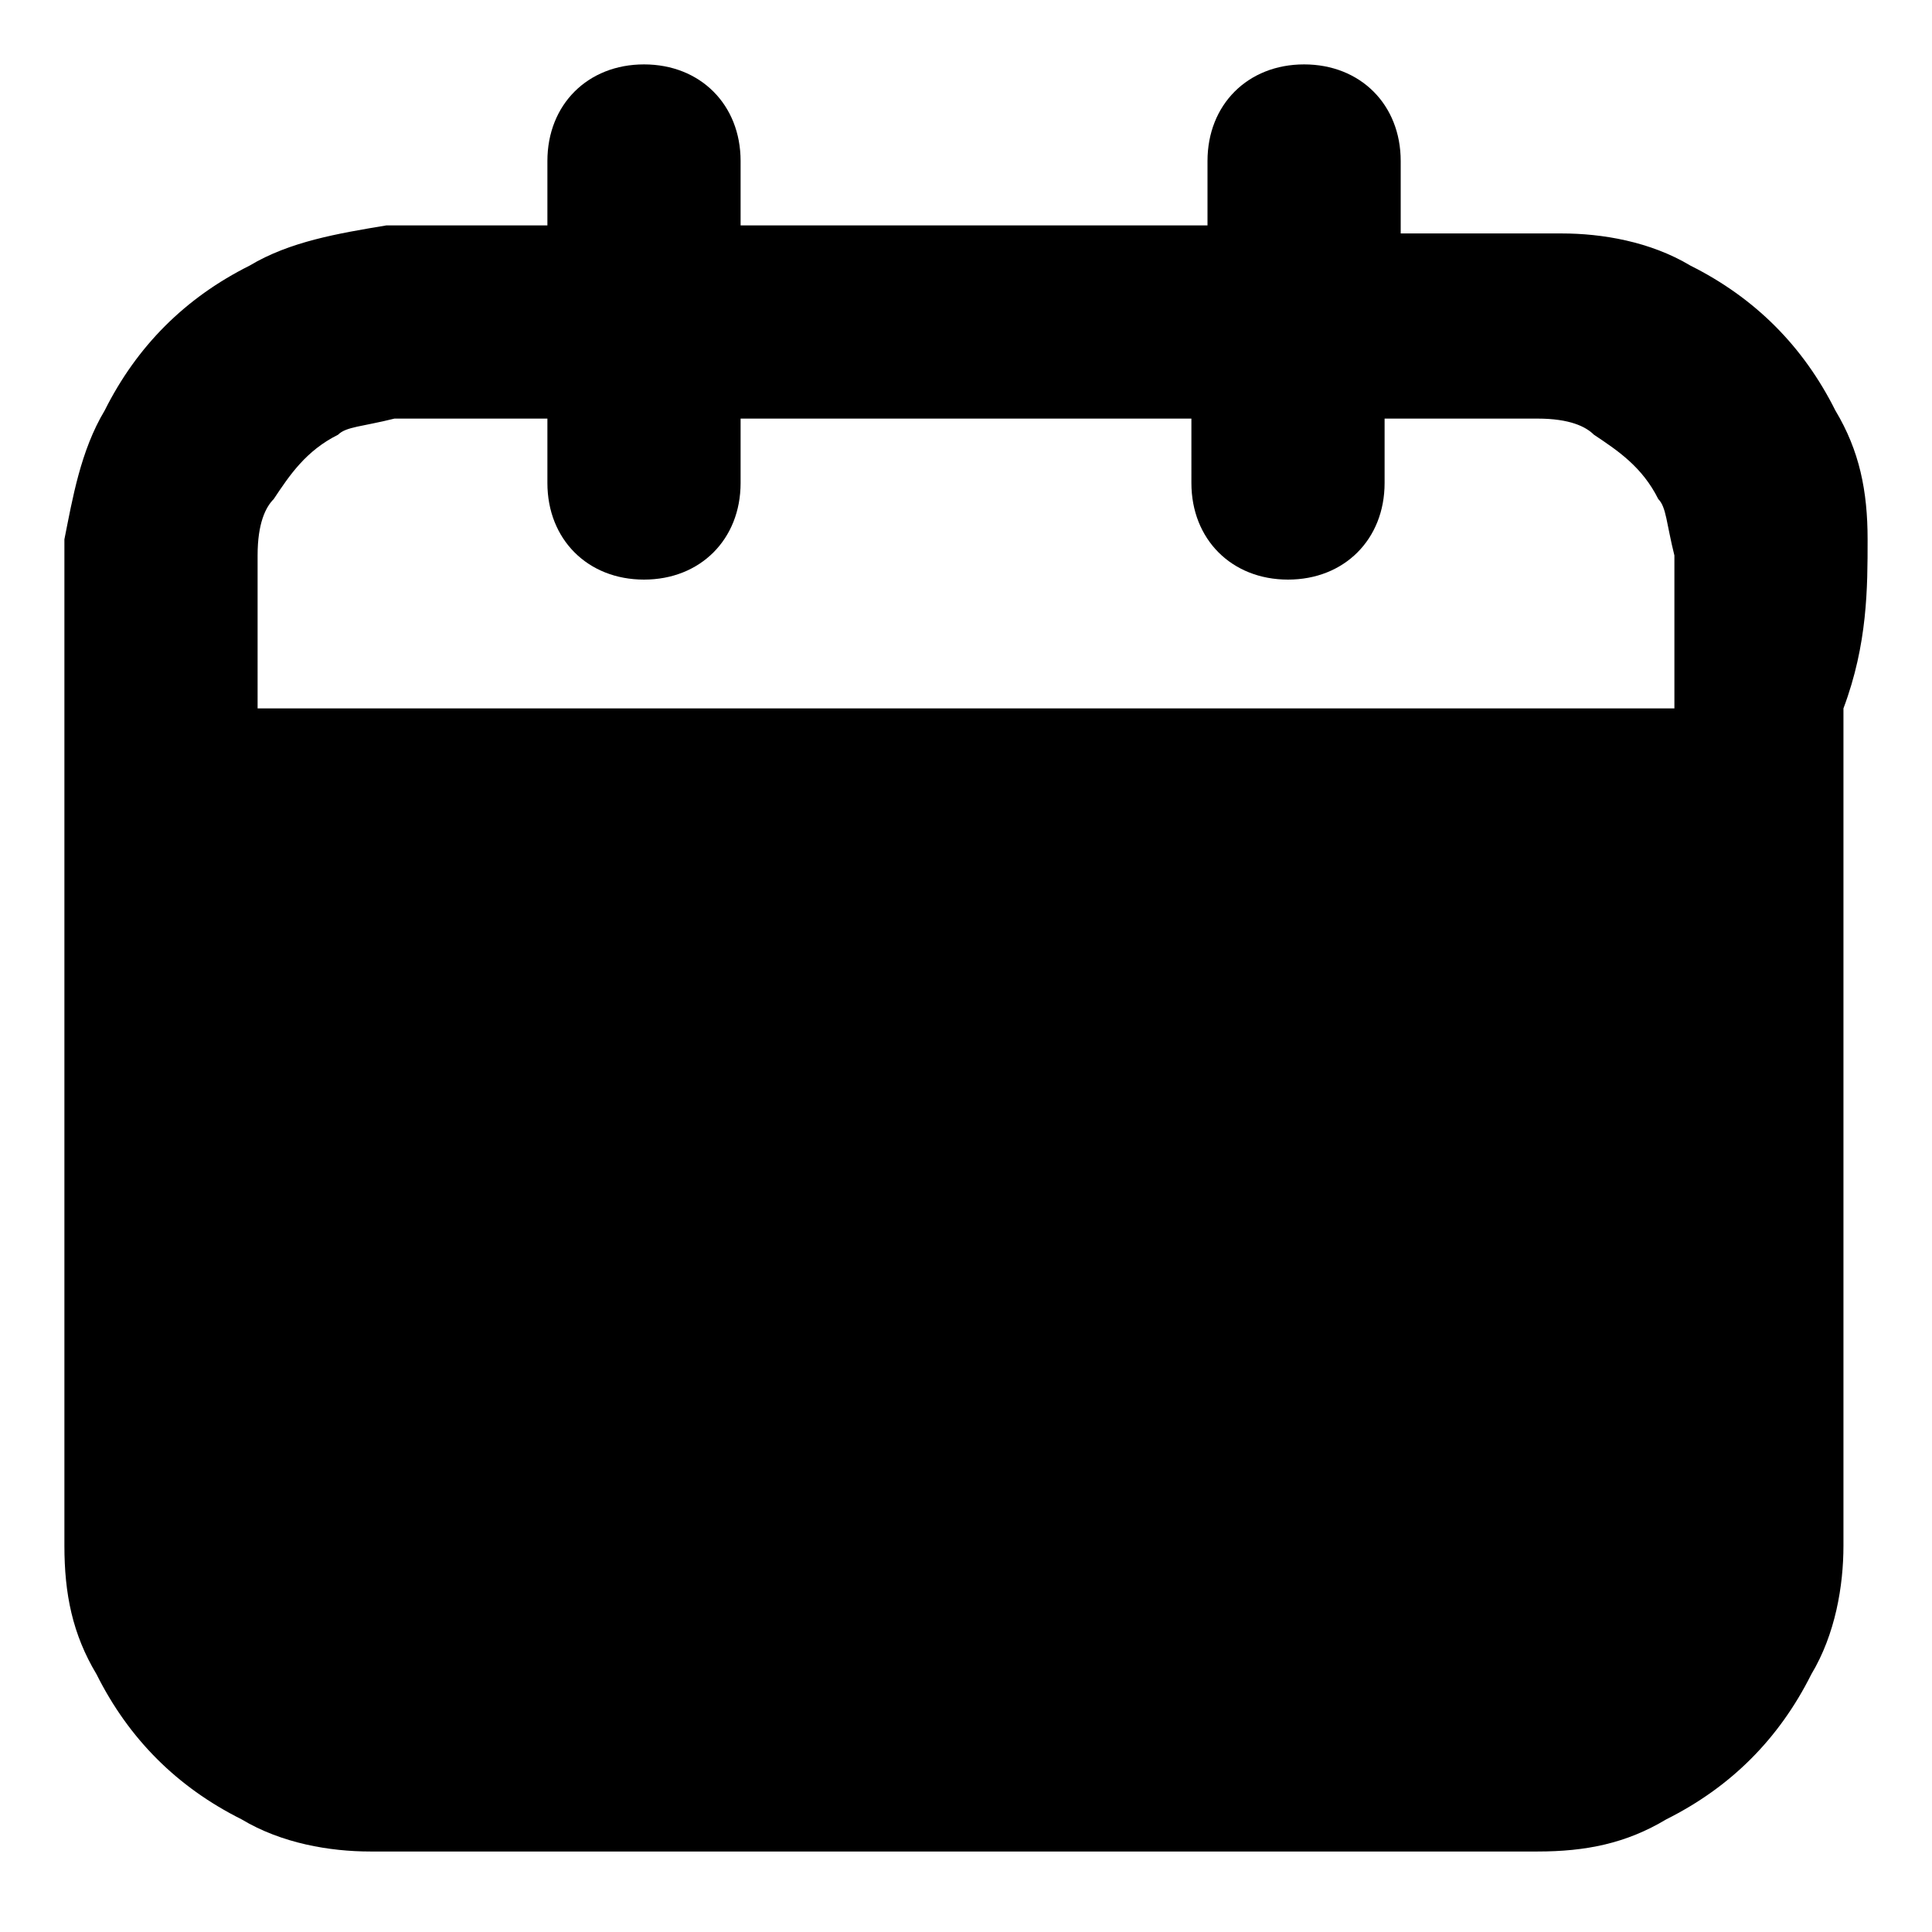 <svg viewBox="0 0 24 24"><path d="M23.2 6.7c0-.6-.1-1.1-.4-1.6-.4-.8-1-1.4-1.8-1.8-.5-.3-1.1-.4-1.6-.4h-2V2c0-.7-.5-1.2-1.2-1.2S15 1.3 15 2v.8H9.2V2C9.2 1.3 8.7.8 8 .8S6.8 1.3 6.8 2v.8h-2c-.6.1-1.2.2-1.7.5-.8.4-1.4 1-1.8 1.8C1 5.6.9 6.2.8 6.7v12.5c0 .6.1 1.1.4 1.6.4.8 1 1.4 1.8 1.8.5.3 1.1.4 1.6.4h14.5c.6 0 1.1-.1 1.6-.4.8-.4 1.4-1 1.8-1.8.3-.5.4-1.1.4-1.6V8.8c.3-.8.3-1.5.3-2.1zm-20 2.1V6.9c0-.4.1-.6.2-.7.2-.3.4-.6.8-.8.1-.1.3-.1.7-.2h1.9V6c0 .7.5 1.2 1.2 1.2S9.2 6.7 9.2 6v-.8h5.6V6c0 .7.5 1.2 1.2 1.2s1.2-.5 1.2-1.2v-.8h1.9c.4 0 .6.1.7.2.3.2.6.4.8.8.1.1.1.3.2.7v1.9H3.2z"/></svg>